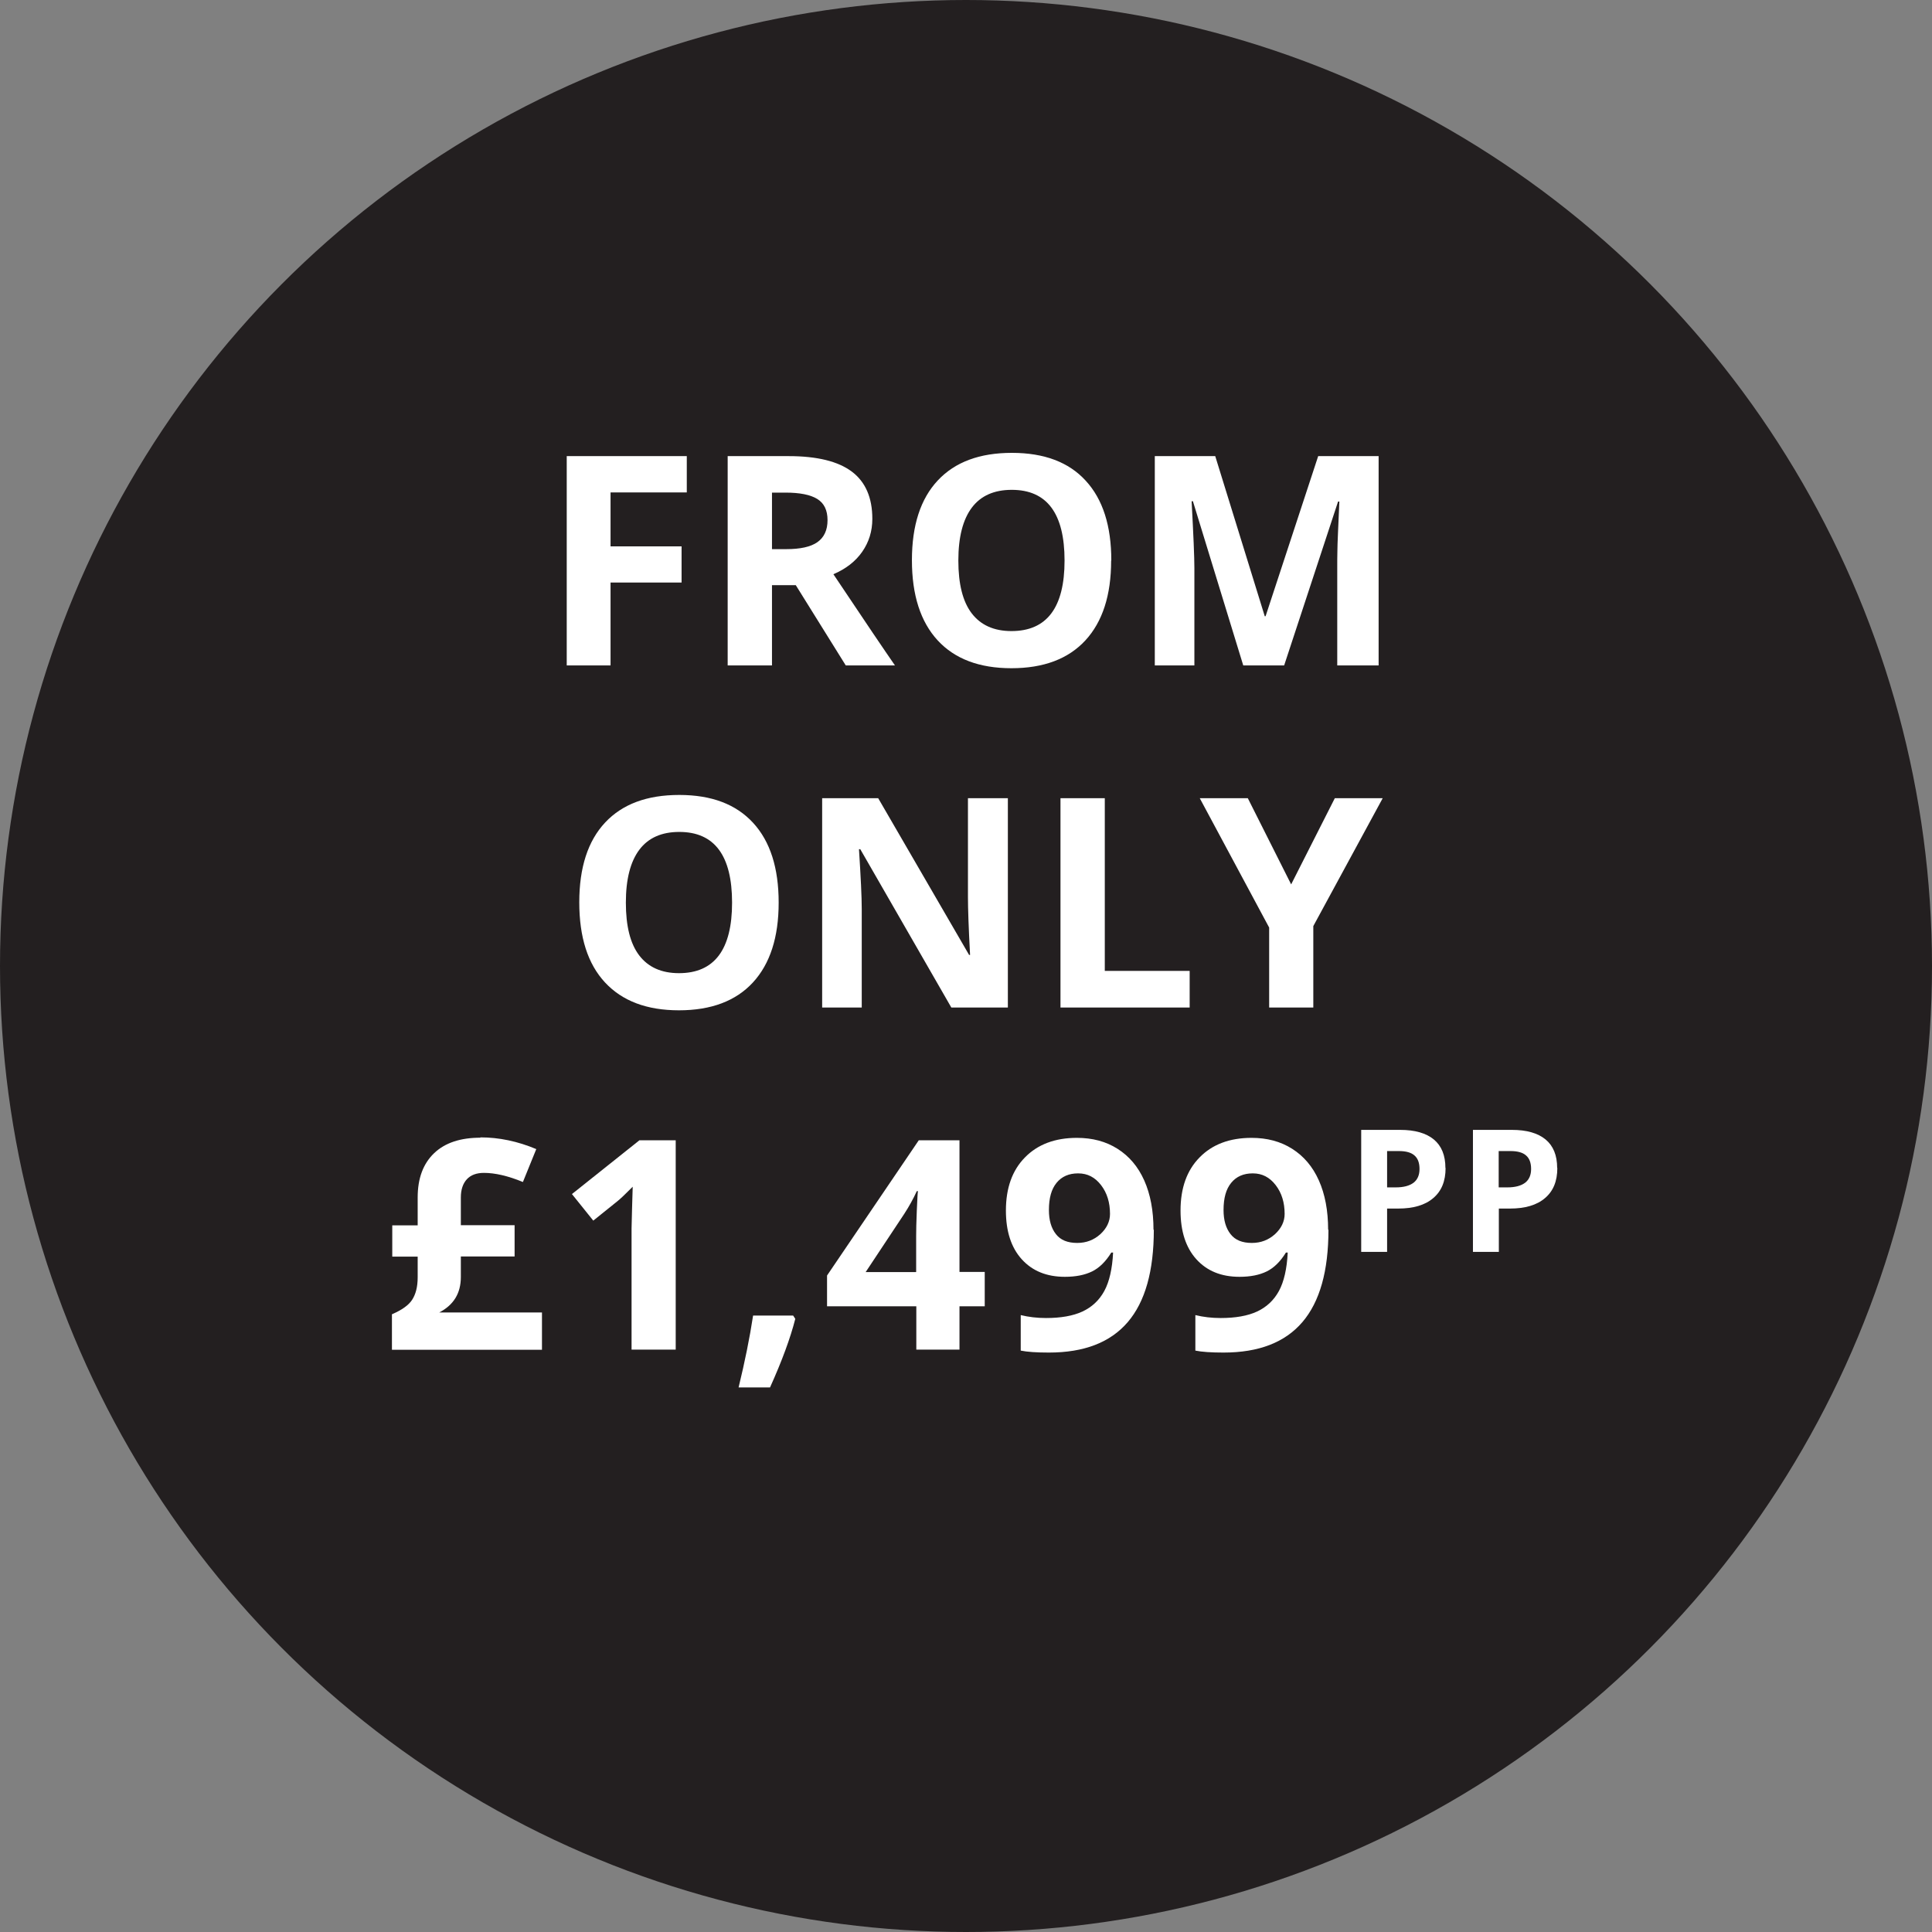 <?xml version="1.0" encoding="UTF-8"?>
<svg id="Layer_1" xmlns="http://www.w3.org/2000/svg" viewBox="0 0 118.6 118.6">
  <rect x="0" y="0" width="118.6" height="118.6" fill="#808080" stroke="none"/>
  <defs>
    <style>
      .cls-1 {
        fill: #fff;
      }

      .cls-2 {
        fill: #231f20;
      }
    </style>
  </defs>
  <circle class="cls-2" cx="59.3" cy="59.3" r="59.3"/>
  <g>
    <path class="cls-1" d="M37.47,40.85h-2.68v-12.85h7.37v2.23h-4.68v3.31h4.36v2.22h-4.36v5.08Z"/>
    <path class="cls-1" d="M47.39,35.92v4.93h-2.72v-12.85h3.74c1.75,0,3.04.32,3.88.95s1.26,1.6,1.26,2.9c0,.76-.21,1.43-.62,2.02s-1,1.05-1.77,1.38c1.93,2.89,3.19,4.75,3.78,5.6h-3.02l-3.07-4.93h-1.45ZM47.39,33.71h.88c.86,0,1.5-.14,1.91-.43s.62-.74.62-1.35-.21-1.04-.63-1.3-1.07-.39-1.95-.39h-.83v3.47Z"/>
    <path class="cls-1" d="M68.21,34.41c0,2.13-.53,3.76-1.58,4.9s-2.57,1.71-4.54,1.71-3.48-.57-4.53-1.71-1.58-2.78-1.58-4.92.53-3.77,1.59-4.9,2.57-1.69,4.55-1.69,3.49.57,4.53,1.71c1.05,1.14,1.57,2.77,1.57,4.9ZM58.83,34.41c0,1.44.27,2.52.82,3.24s1.36,1.09,2.44,1.09c2.17,0,3.26-1.44,3.26-4.33s-1.08-4.34-3.24-4.34c-1.08,0-1.9.36-2.45,1.09-.55.73-.83,1.81-.83,3.25Z"/>
    <path class="cls-1" d="M76.32,40.85l-3.09-10.08h-.08c.11,2.05.17,3.42.17,4.1v5.98h-2.43v-12.85h3.71l3.04,9.83h.05l3.23-9.83h3.71v12.85h-2.54v-6.08c0-.29,0-.62.01-.99,0-.38.05-1.37.12-2.99h-.08l-3.31,10.06h-2.5Z"/>
    <path class="cls-1" d="M47.8,55.41c0,2.13-.53,3.76-1.58,4.9s-2.57,1.71-4.54,1.71-3.48-.57-4.54-1.71-1.58-2.78-1.58-4.92.53-3.77,1.59-4.9,2.57-1.69,4.55-1.69,3.48.57,4.53,1.71,1.57,2.77,1.57,4.9ZM38.42,55.41c0,1.44.27,2.52.82,3.24s1.36,1.09,2.44,1.09c2.17,0,3.26-1.44,3.26-4.33s-1.08-4.34-3.24-4.34c-1.08,0-1.9.36-2.45,1.09s-.83,1.81-.83,3.25Z"/>
    <path class="cls-1" d="M61.86,61.85h-3.46l-5.59-9.72h-.08c.11,1.72.17,2.94.17,3.67v6.05h-2.43v-12.85h3.44l5.58,9.62h.06c-.09-1.67-.13-2.85-.13-3.54v-6.08h2.45v12.85Z"/>
    <path class="cls-1" d="M65.1,61.85v-12.85h2.72v10.6h5.21v2.25h-7.94Z"/>
    <path class="cls-1" d="M79.26,54.29l2.68-5.29h2.94l-4.26,7.85v5h-2.71v-4.91l-4.26-7.94h2.95l2.66,5.29Z"/>
    <path class="cls-1" d="M29.49,69.82c1.14,0,2.29.24,3.43.72l-.82,2.02c-.92-.38-1.72-.56-2.39-.56-.46,0-.81.13-1.05.39s-.37.63-.37,1.12v1.7h3.3v1.92h-3.3v1.26c0,1-.44,1.72-1.33,2.18h6.31v2.29h-9.21v-2.18c.6-.26,1.02-.55,1.24-.89s.34-.79.34-1.38v-1.27h-1.56v-1.92h1.56v-1.71c0-1.18.34-2.08,1.01-2.72s1.62-.95,2.84-.95Z"/>
    <path class="cls-1" d="M41.49,82.85h-2.72v-7.44l.03-1.22.04-1.34c-.45.45-.76.75-.94.89l-1.48,1.19-1.31-1.63,4.14-3.3h2.23v12.85Z"/>
    <path class="cls-1" d="M48.82,80.96c-.3,1.18-.82,2.59-1.55,4.21h-1.93c.38-1.56.68-3.03.89-4.41h2.46l.13.2Z"/>
    <path class="cls-1" d="M60.45,80.19h-1.55v2.66h-2.65v-2.66h-5.48v-1.89l5.63-8.3h2.5v8.08h1.55v2.11ZM56.24,78.08v-2.18c0-.36.01-.89.04-1.58s.05-1.09.07-1.2h-.07c-.22.48-.48.95-.78,1.41l-2.36,3.56h3.09Z"/>
    <path class="cls-1" d="M70.83,75.49c0,2.53-.53,4.42-1.6,5.67s-2.68,1.87-4.84,1.87c-.76,0-1.34-.04-1.73-.12v-2.18c.49.12,1.01.18,1.55.18.91,0,1.66-.13,2.24-.4s1.03-.69,1.34-1.26c.31-.57.49-1.36.54-2.36h-.11c-.34.55-.73.94-1.18,1.16s-1,.33-1.67.33c-1.12,0-2-.36-2.65-1.08s-.97-1.72-.97-2.99c0-1.38.39-2.47,1.17-3.26.78-.8,1.85-1.2,3.19-1.2.95,0,1.78.22,2.49.67.71.45,1.26,1.09,1.64,1.94s.57,1.86.57,3.03ZM66.18,72.03c-.56,0-1,.19-1.32.58s-.47.94-.47,1.67c0,.62.14,1.11.43,1.48s.72.54,1.31.54c.55,0,1.02-.18,1.42-.54.39-.36.59-.78.59-1.24,0-.7-.18-1.29-.55-1.77s-.83-.72-1.4-.72Z"/>
    <path class="cls-1" d="M81.55,75.49c0,2.53-.53,4.42-1.6,5.67s-2.68,1.87-4.84,1.87c-.76,0-1.34-.04-1.73-.12v-2.18c.49.12,1.01.18,1.55.18.91,0,1.66-.13,2.24-.4s1.03-.69,1.34-1.26c.31-.57.49-1.36.54-2.36h-.11c-.34.55-.73.94-1.18,1.16s-1,.33-1.67.33c-1.12,0-2-.36-2.65-1.08s-.97-1.72-.97-2.99c0-1.38.39-2.47,1.17-3.26.78-.8,1.85-1.2,3.19-1.2.95,0,1.78.22,2.49.67.71.45,1.26,1.09,1.64,1.94s.57,1.86.57,3.03ZM76.9,72.03c-.56,0-1,.19-1.32.58s-.47.94-.47,1.67c0,.62.14,1.11.43,1.48s.72.54,1.31.54c.55,0,1.02-.18,1.42-.54.39-.36.59-.78.59-1.24,0-.7-.18-1.29-.55-1.77s-.83-.72-1.4-.72Z"/>
    <path class="cls-1" d="M88.74,71.7c0,.81-.25,1.42-.76,1.85-.5.43-1.22.64-2.15.64h-.68v2.66h-1.59v-7.49h2.39c.91,0,1.6.2,2.07.59.47.39.71.97.71,1.75ZM85.16,72.89h.52c.49,0,.85-.1,1.1-.29.24-.19.36-.47.36-.84s-.1-.65-.31-.83c-.2-.18-.52-.27-.96-.27h-.72v2.22Z"/>
    <path class="cls-1" d="M95.6,71.7c0,.81-.25,1.42-.76,1.85-.5.43-1.22.64-2.15.64h-.68v2.66h-1.59v-7.49h2.39c.91,0,1.6.2,2.07.59.47.39.71.97.71,1.75ZM92.01,72.89h.52c.49,0,.85-.1,1.1-.29.24-.19.36-.47.36-.84s-.1-.65-.31-.83c-.2-.18-.52-.27-.96-.27h-.72v2.22Z"/>
  </g>
</svg>